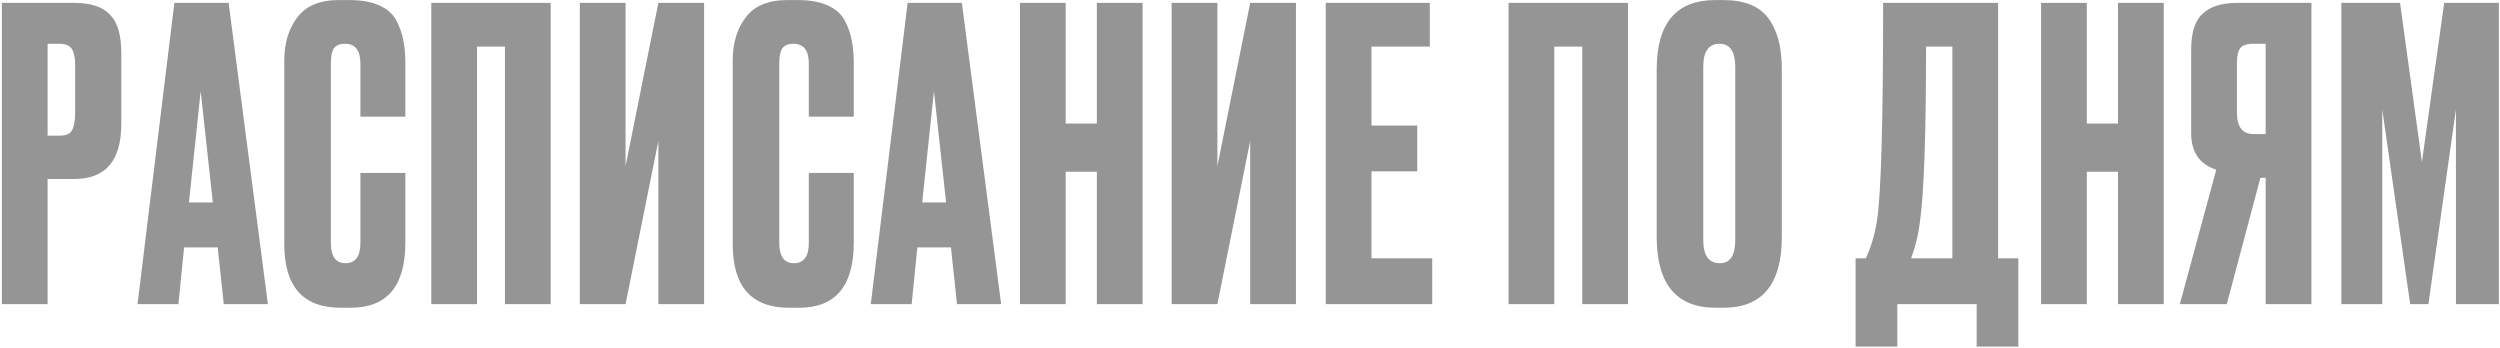 <?xml version="1.0" encoding="UTF-8"?> <svg xmlns="http://www.w3.org/2000/svg" width="741" height="103" viewBox="0 0 741 103" fill="none"><path d="M22.031 53.057H14.111V90.137H0.551V0.857H22.031C26.911 0.857 30.431 2.017 32.591 4.337C34.831 6.577 35.951 10.337 35.951 15.617V36.737C35.951 47.617 31.311 53.057 22.031 53.057ZM14.111 12.977V40.217H17.591C19.511 40.217 20.751 39.697 21.311 38.657C21.951 37.537 22.271 35.897 22.271 33.737V19.097C22.271 17.097 21.951 15.577 21.311 14.537C20.671 13.497 19.431 12.977 17.591 12.977H14.111ZM66.323 90.137L64.523 73.337H54.563L52.883 90.137H40.763L51.683 0.857H67.763L79.403 90.137H66.323ZM59.483 27.017L56.003 60.017H63.083L59.483 27.017ZM106.826 72.017V51.257H120.146V71.897C120.146 84.777 114.746 91.217 103.946 91.217H100.946C89.826 91.217 84.266 84.937 84.266 72.377V17.897C84.266 12.777 85.546 8.537 88.106 5.177C90.666 1.737 94.786 0.017 100.466 0.017H103.586C107.106 0.017 110.026 0.537 112.346 1.577C114.746 2.617 116.466 4.137 117.506 6.137C118.546 8.137 119.226 10.097 119.546 12.017C119.946 13.857 120.146 16.057 120.146 18.617V34.577H106.826V18.857C106.826 14.937 105.306 12.977 102.266 12.977C100.666 12.977 99.546 13.457 98.906 14.417C98.346 15.297 98.066 16.777 98.066 18.857V71.897C98.066 75.977 99.506 78.017 102.386 78.017C105.346 78.017 106.826 76.017 106.826 72.017ZM127.829 90.137V0.857H163.229V90.137H149.669V13.817H141.389V90.137H127.829ZM195.139 90.137V41.777L185.419 90.137H171.859V0.857H185.419V49.217L195.139 0.857H208.699V90.137H195.139ZM239.735 72.017V51.257H253.055V71.897C253.055 84.777 247.655 91.217 236.855 91.217H233.855C222.735 91.217 217.175 84.937 217.175 72.377V17.897C217.175 12.777 218.455 8.537 221.015 5.177C223.575 1.737 227.695 0.017 233.375 0.017H236.495C240.015 0.017 242.935 0.537 245.255 1.577C247.655 2.617 249.375 4.137 250.415 6.137C251.455 8.137 252.135 10.097 252.455 12.017C252.855 13.857 253.055 16.057 253.055 18.617V34.577H239.735V18.857C239.735 14.937 238.215 12.977 235.175 12.977C233.575 12.977 232.455 13.457 231.815 14.417C231.255 15.297 230.975 16.777 230.975 18.857V71.897C230.975 75.977 232.415 78.017 235.295 78.017C238.255 78.017 239.735 76.017 239.735 72.017ZM283.659 90.137L281.859 73.337H271.899L270.219 90.137H258.099L269.019 0.857H285.099L296.739 90.137H283.659ZM276.819 27.017L273.339 60.017H280.419L276.819 27.017ZM315.867 50.897V90.137H302.307V0.857H315.867V36.617H325.107V0.857H338.667V90.137H325.107V50.897H315.867ZM370.555 90.137V41.777L360.835 90.137H347.275V0.857H360.835V49.217L370.555 0.857H384.115V90.137H370.555ZM392.951 0.857H423.791V13.817H406.511V37.217H420.071V50.777H406.511V76.577H424.511V90.137H392.951V0.857ZM447.137 90.137V0.857H482.537V90.137H468.977V13.817H460.697V90.137H447.137ZM528.127 20.417V70.217C528.127 84.217 522.367 91.217 510.847 91.217H508.567C496.887 91.217 491.047 84.217 491.047 70.217V20.537C491.047 6.857 496.847 0.017 508.447 0.017H510.727C516.967 0.017 521.407 1.777 524.047 5.297C526.767 8.817 528.127 13.857 528.127 20.417ZM514.327 71.177V19.817C514.327 15.257 512.767 12.977 509.647 12.977C506.447 12.977 504.847 15.257 504.847 19.817V71.177C504.847 75.737 506.487 78.017 509.767 78.017C512.807 78.017 514.327 75.737 514.327 71.177ZM585.882 102.737V90.137H562.362V102.737H550.002V76.577H553.002C554.522 73.457 555.642 69.697 556.362 65.297C557.562 57.297 558.162 35.817 558.162 0.857H592.242V76.577H598.242V102.737H585.882ZM569.082 65.657C568.602 69.577 567.722 73.217 566.442 76.577H578.682V13.817H570.882C570.882 39.897 570.282 57.177 569.082 65.657ZM618.535 50.897V90.137H604.975V0.857H618.535V36.617H627.775V0.857H641.335V90.137H627.775V50.897H618.535ZM671.542 52.697H669.982L660.022 90.137H646.102L656.902 50.297C651.942 48.697 649.462 45.097 649.462 39.497V14.657C649.462 9.697 650.582 6.177 652.822 4.097C655.062 1.937 658.502 0.857 663.142 0.857H685.102V90.137H671.542V52.697ZM671.542 39.737V12.977H667.942C665.942 12.977 664.622 13.417 663.982 14.297C663.342 15.177 663.022 16.657 663.022 18.737V33.377C663.022 37.617 664.662 39.737 667.942 39.737H671.542ZM693.977 90.137V0.857H711.377L717.857 48.017L724.457 0.857H740.657V90.137H727.937V32.417L719.777 90.137H714.377L706.097 32.417V90.137H693.977Z" fill="#959595"></path></svg> 